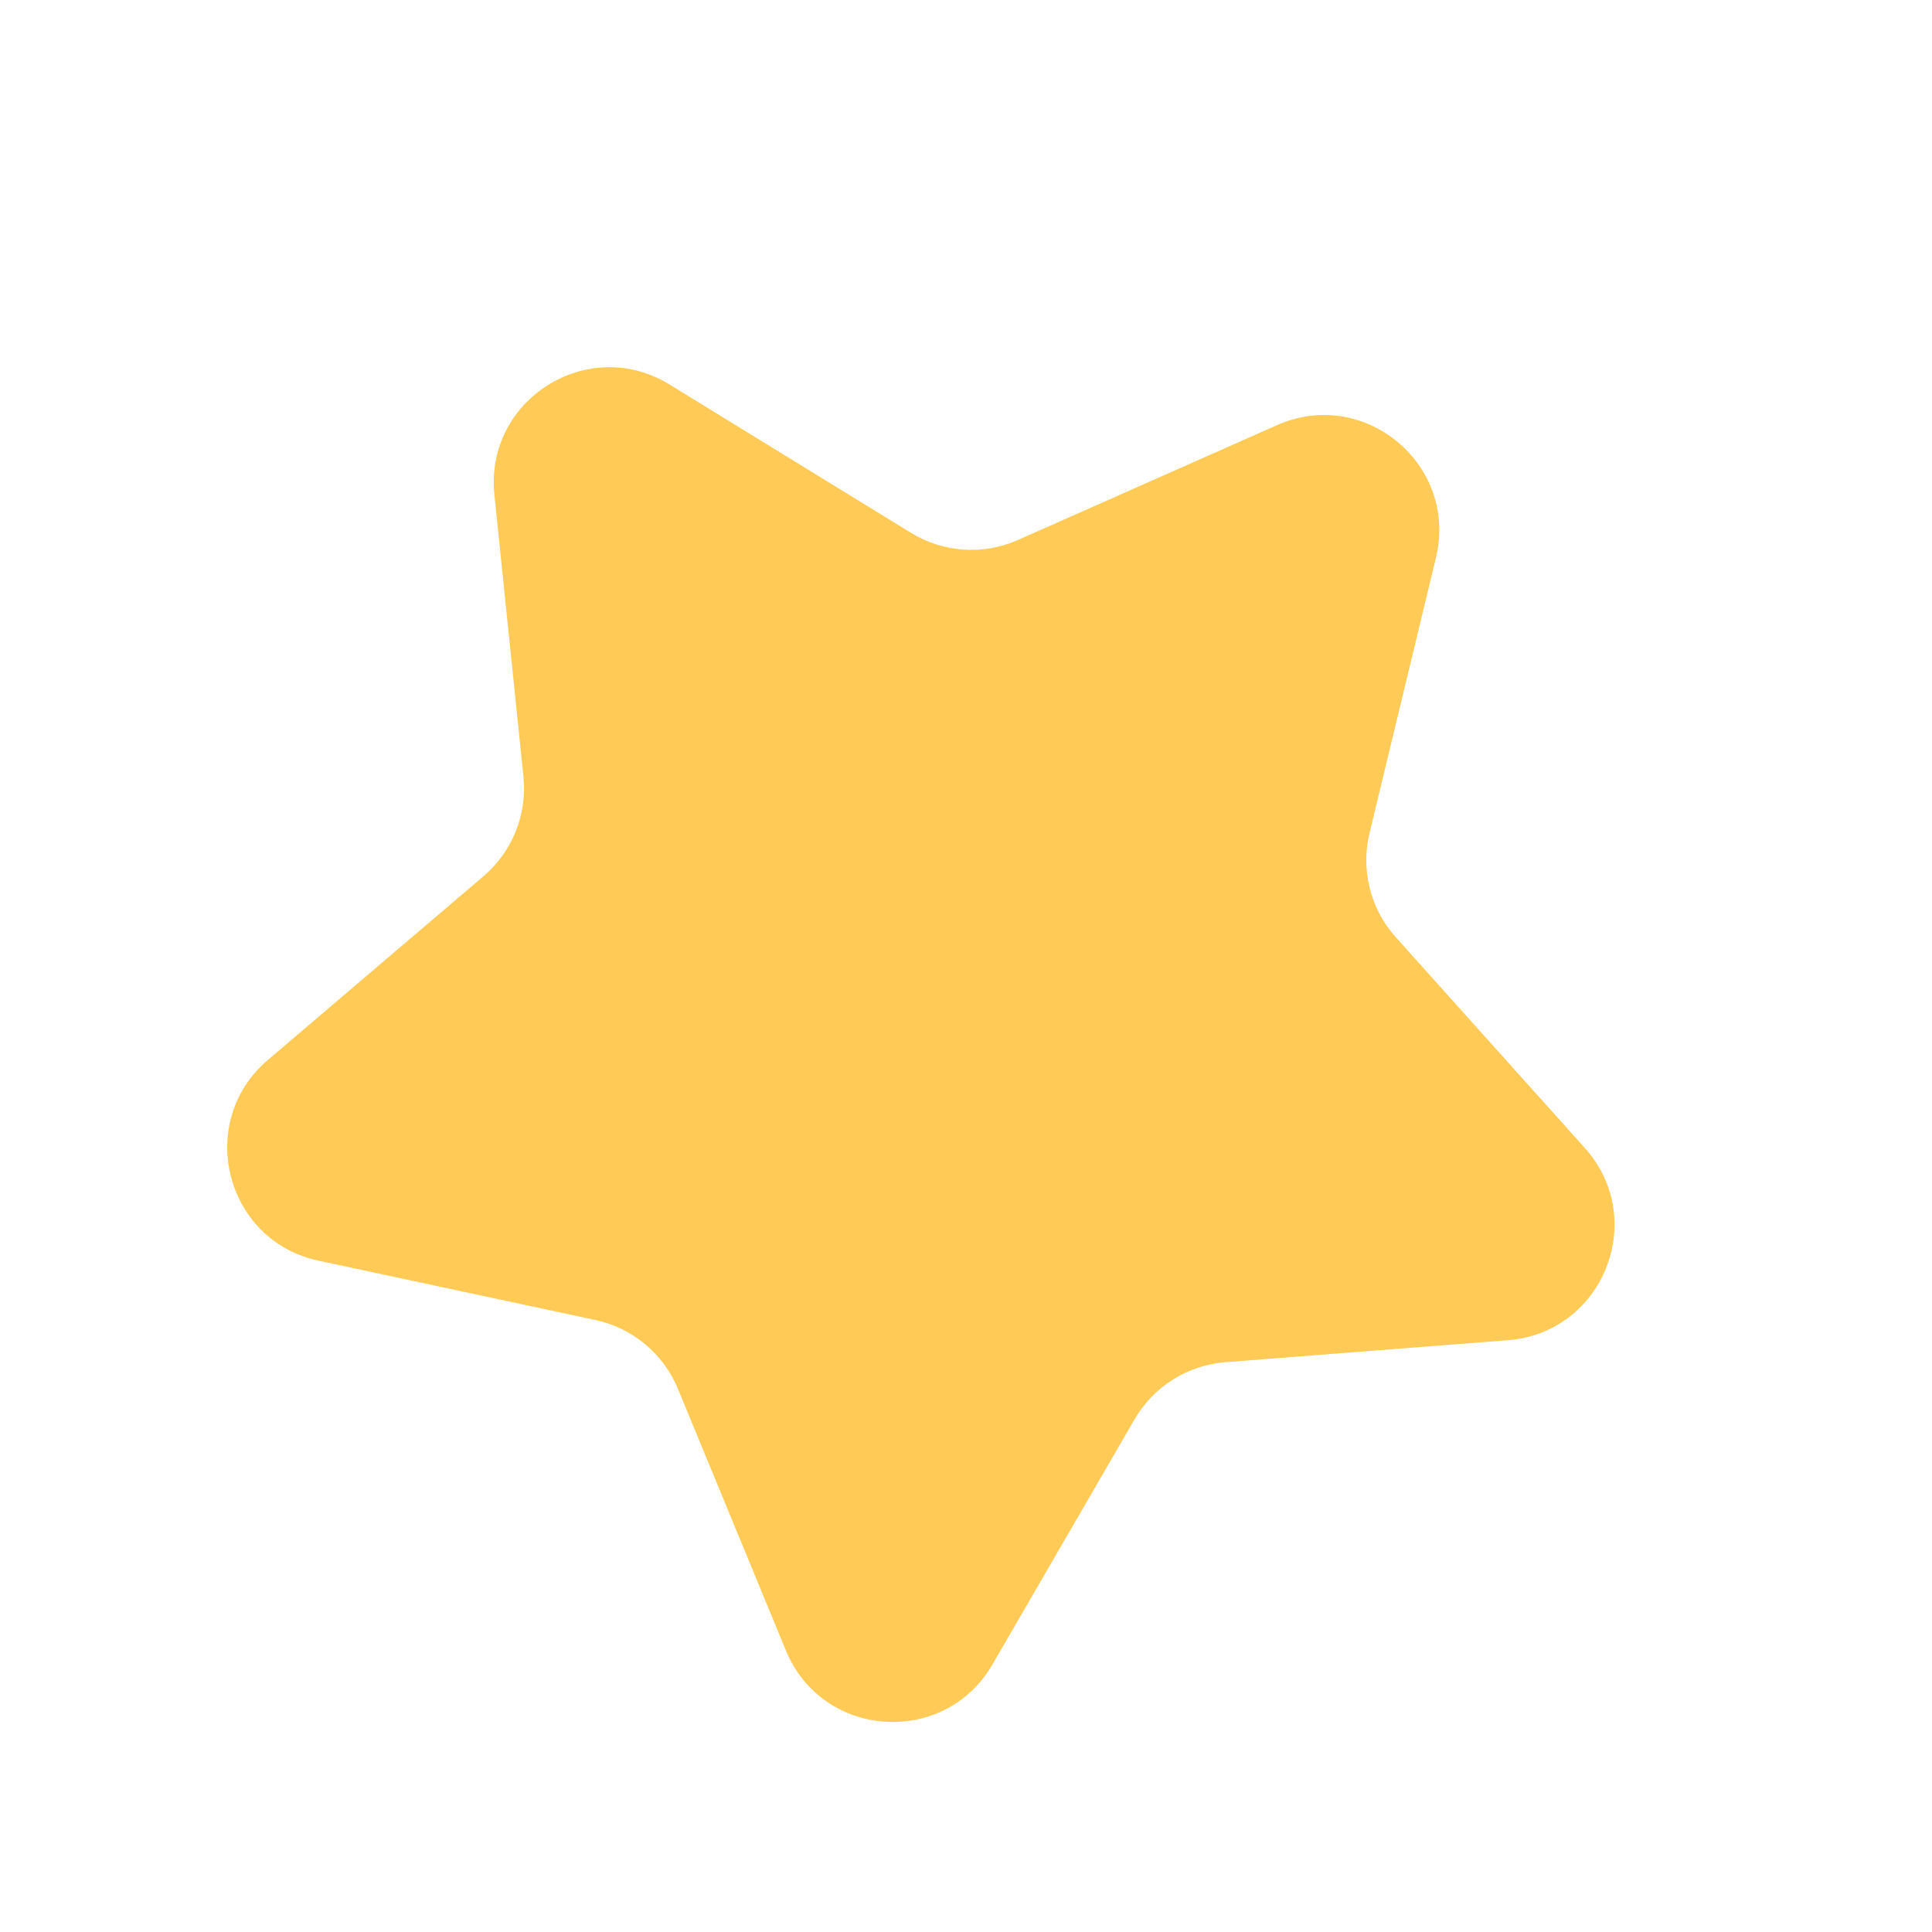 <?xml version="1.0" encoding="UTF-8"?>
<svg width="112px" height="112px" viewBox="0 0 112 112" version="1.1" xmlns="http://www.w3.org/2000/svg" xmlns:xlink="http://www.w3.org/1999/xlink">
    <title>FDEEBADF-2772-4A48-A8C4-02E87F9F085A@1x</title>
    <g id="Page-1" stroke="none" stroke-width="1" fill="none" fill-rule="evenodd">
        <g id="Badabum---O-nama--" transform="translate(-149, -1022)" fill="#FFCA55">
            <g id="zvezda" transform="translate(205.256, 1077.939) rotate(-53) translate(-205.256, -1077.939) translate(166.132, 1037.697)">
                <path d="M55.5,6.064 L57.056,22.41 C57.263,24.603 58.539,26.551 60.462,27.62 L74.81,35.603 C79.659,38.299 79.307,45.383 74.217,47.588 L59.15,54.12 C57.13,54.993 55.67,56.809 55.247,58.968 L52.084,75.079 C51.016,80.517 44.172,82.373 40.501,78.217 L29.633,65.91 C28.176,64.258 25.998,63.43 23.812,63.693 L7.51,65.666 C2.003,66.333 -1.875,60.398 0.944,55.623 L9.295,41.489 C10.416,39.59 10.53,37.267 9.603,35.269 L2.689,20.378 C0.354,15.351 4.801,9.826 10.215,11.03 L26.242,14.603 C28.392,15.082 30.64,14.474 32.255,12.973 L44.284,1.8 C48.348,-1.977 54.975,0.546 55.5,6.064" id="Fill-4"></path>
            </g>
        </g>
    </g>
</svg>